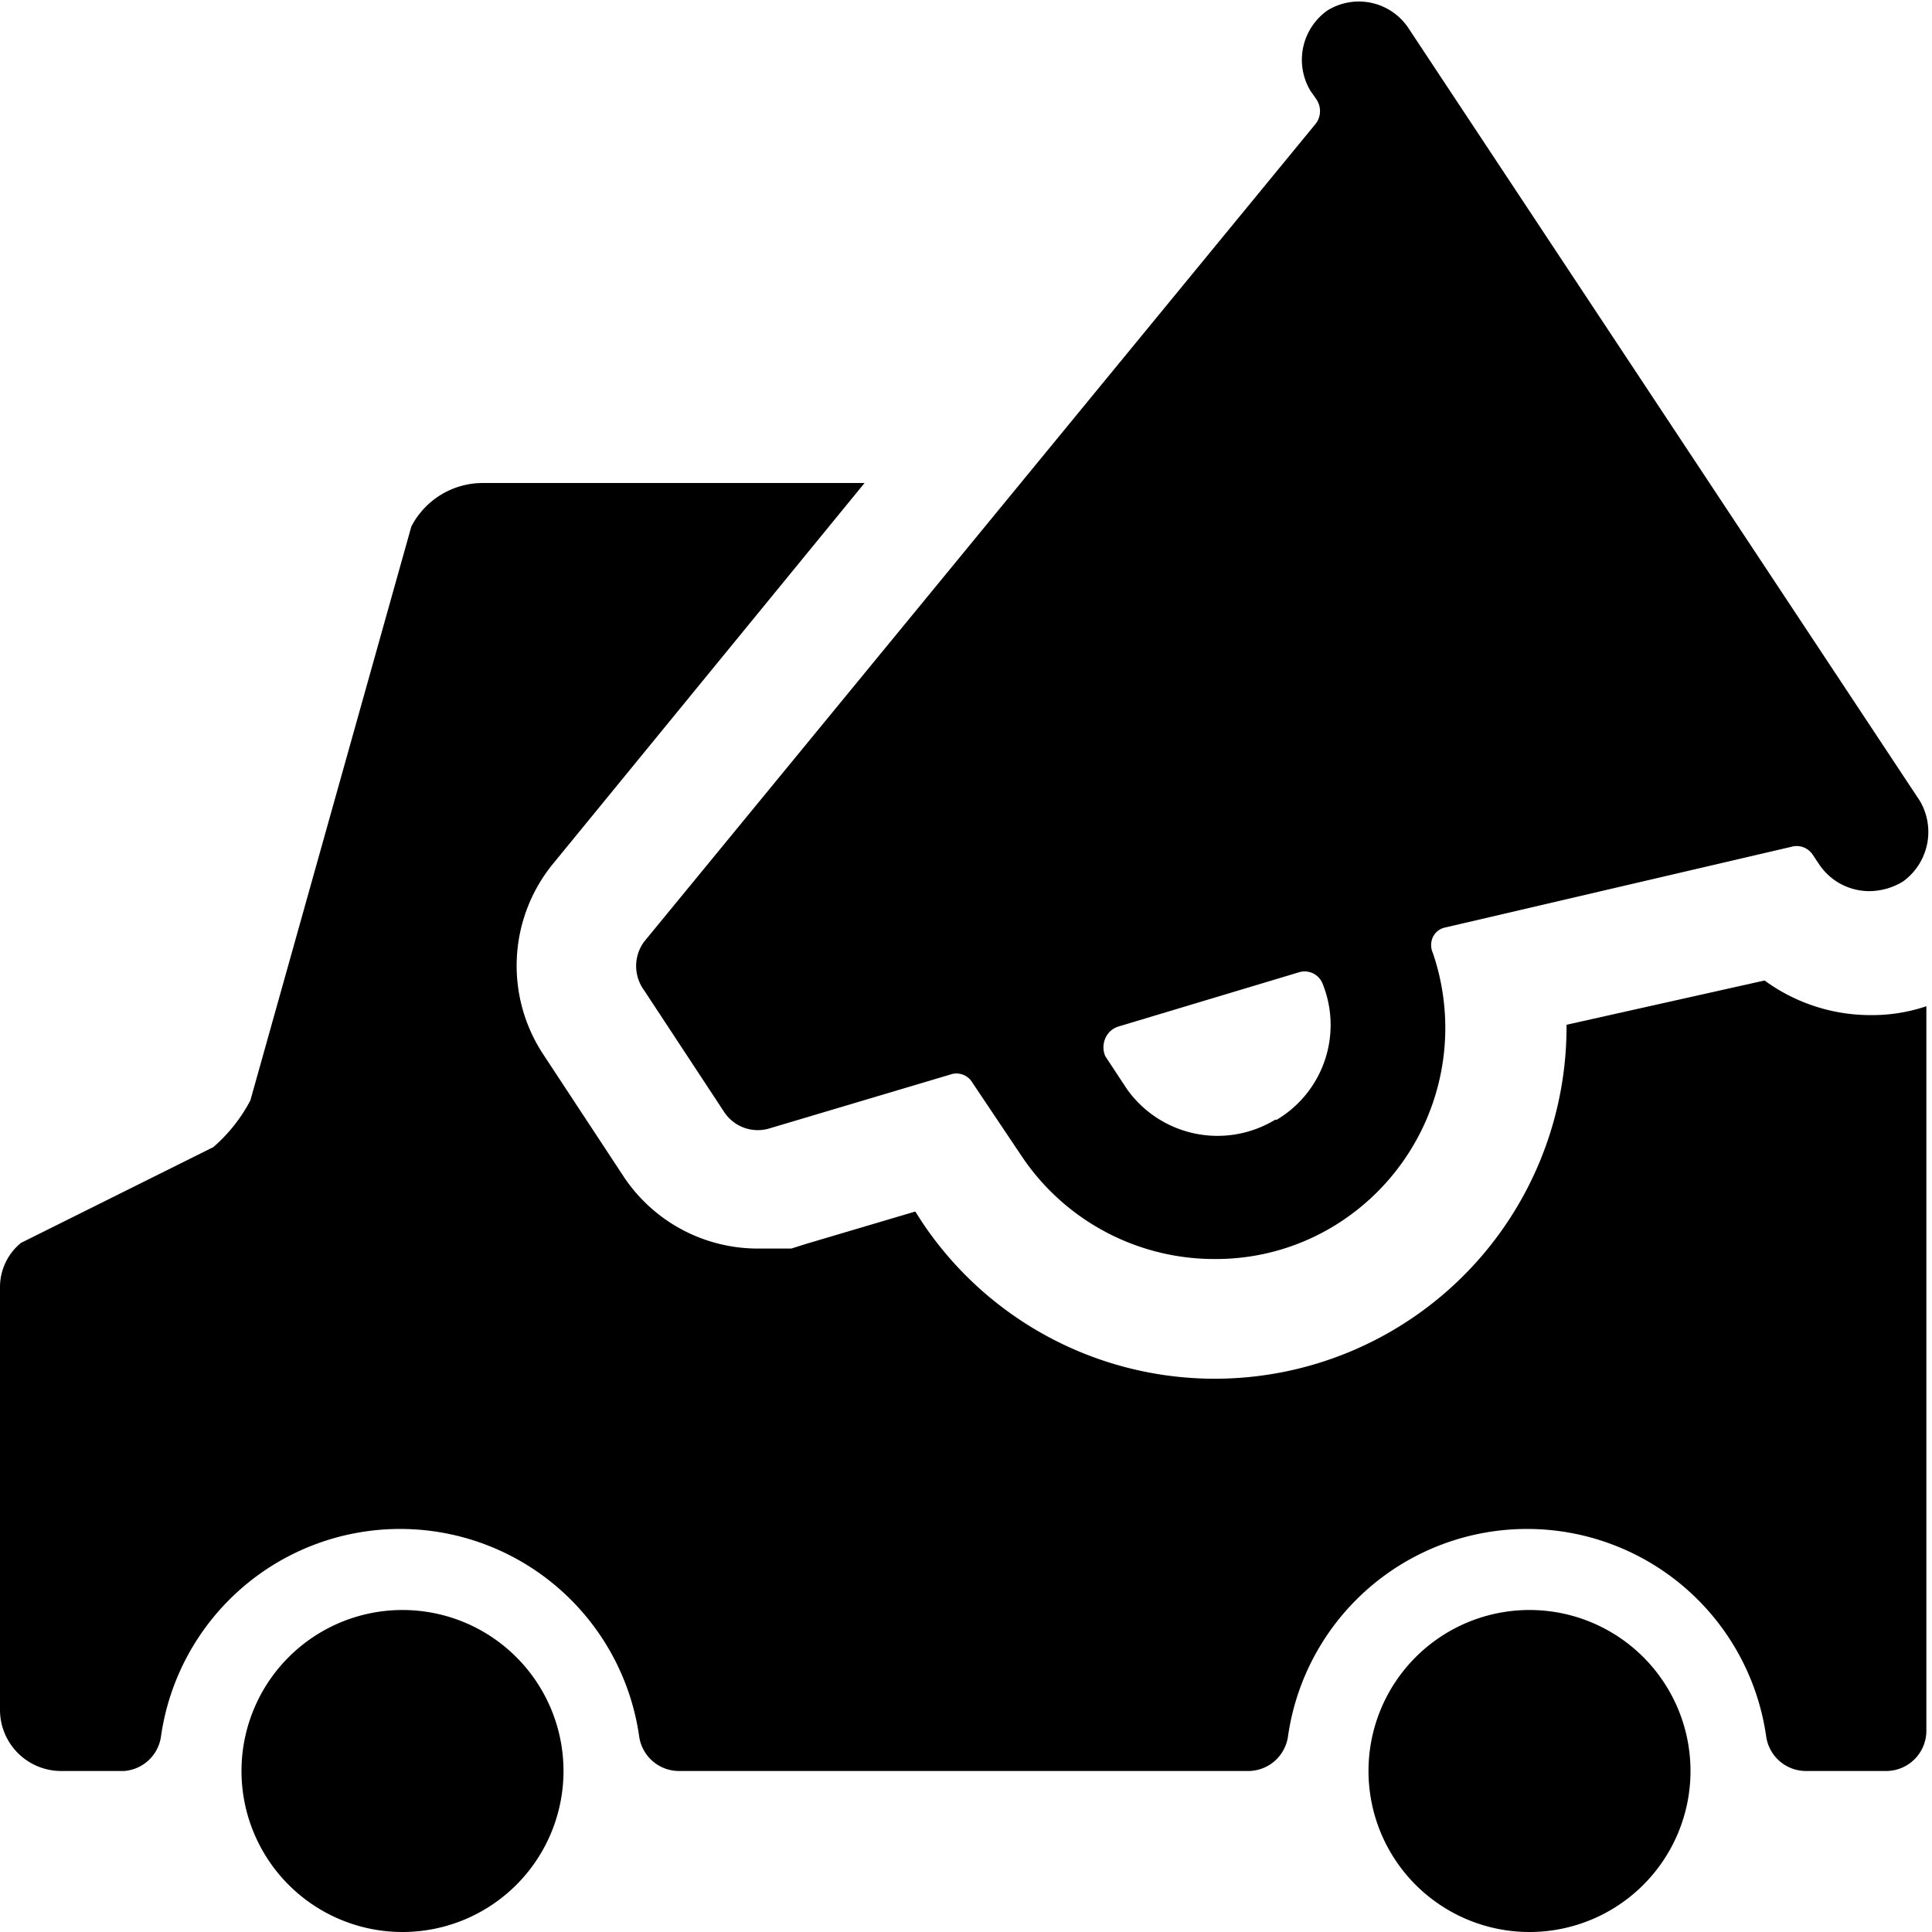 <svg xmlns="http://www.w3.org/2000/svg" viewBox="0 0 24 24"><g><path d="M3 22a2 2 0 1 0 4 0 2 2 0 1 0 -4 0" fill="#000000" stroke-width="1"></path><path d="M17 22a2 2 0 1 0 4 0 2 2 0 1 0 -4 0" fill="#000000" stroke-width="1"></path><path d="M8 11.7a0.51 0.51 0 0 0 0 0.6l1 1.52a0.5 0.5 0 0 0 0.55 0.2l2.25 -0.67a0.23 0.23 0 0 1 0.28 0.1l0.61 0.91a2.88 2.88 0 0 0 2.4 1.28 2.82 2.82 0 0 0 1.59 -0.48 2.88 2.88 0 0 0 1.12 -3.32 0.24 0.24 0 0 1 0 -0.2 0.22 0.22 0 0 1 0.16 -0.12l4.29 -1a0.24 0.24 0 0 1 0.27 0.1l0.08 0.12a0.75 0.75 0 0 0 0.62 0.33 0.81 0.81 0 0 0 0.42 -0.12 0.76 0.76 0 0 0 0.21 -1L17.49 0.34a0.74 0.74 0 0 0 -1 -0.21 0.75 0.75 0 0 0 -0.21 1l0.07 0.1a0.26 0.26 0 0 1 0 0.3Zm7.84 2.21a1.38 1.38 0 0 1 -1.84 -0.38l-0.27 -0.41a0.28 0.28 0 0 1 0 -0.22 0.26 0.26 0 0 1 0.17 -0.15l2.23 -0.67a0.24 0.24 0 0 1 0.3 0.14 1.37 1.37 0 0 1 -0.57 1.69Z" fill="#000000" stroke-width="1"></path><path d="M23.25 12.61a2.23 2.23 0 0 1 -1.33 -0.43l-2.46 0.55a4.37 4.37 0 0 1 -8 2.46l-0.09 -0.14 -1.35 0.4 -0.19 0.06H9.7l-0.29 0a2 2 0 0 1 -1.66 -0.89l-1 -1.52a2 2 0 0 1 0.12 -2.37L10.74 6H6a1 1 0 0 0 -0.89 0.54l-2 7.13a2 2 0 0 1 -0.46 0.58L0.26 15.44A0.71 0.71 0 0 0 0 16v5.25a0.76 0.76 0 0 0 0.75 0.75h0.79a0.5 0.5 0 0 0 0.46 -0.43 3 3 0 0 1 5.94 0 0.5 0.5 0 0 0 0.49 0.43h7.08a0.5 0.5 0 0 0 0.49 -0.43 3 3 0 0 1 5.94 0 0.5 0.5 0 0 0 0.49 0.43h1a0.5 0.5 0 0 0 0.5 -0.5v-9a2.11 2.11 0 0 1 -0.68 0.11Z" fill="#000000" stroke-width="1"></path></g></svg>